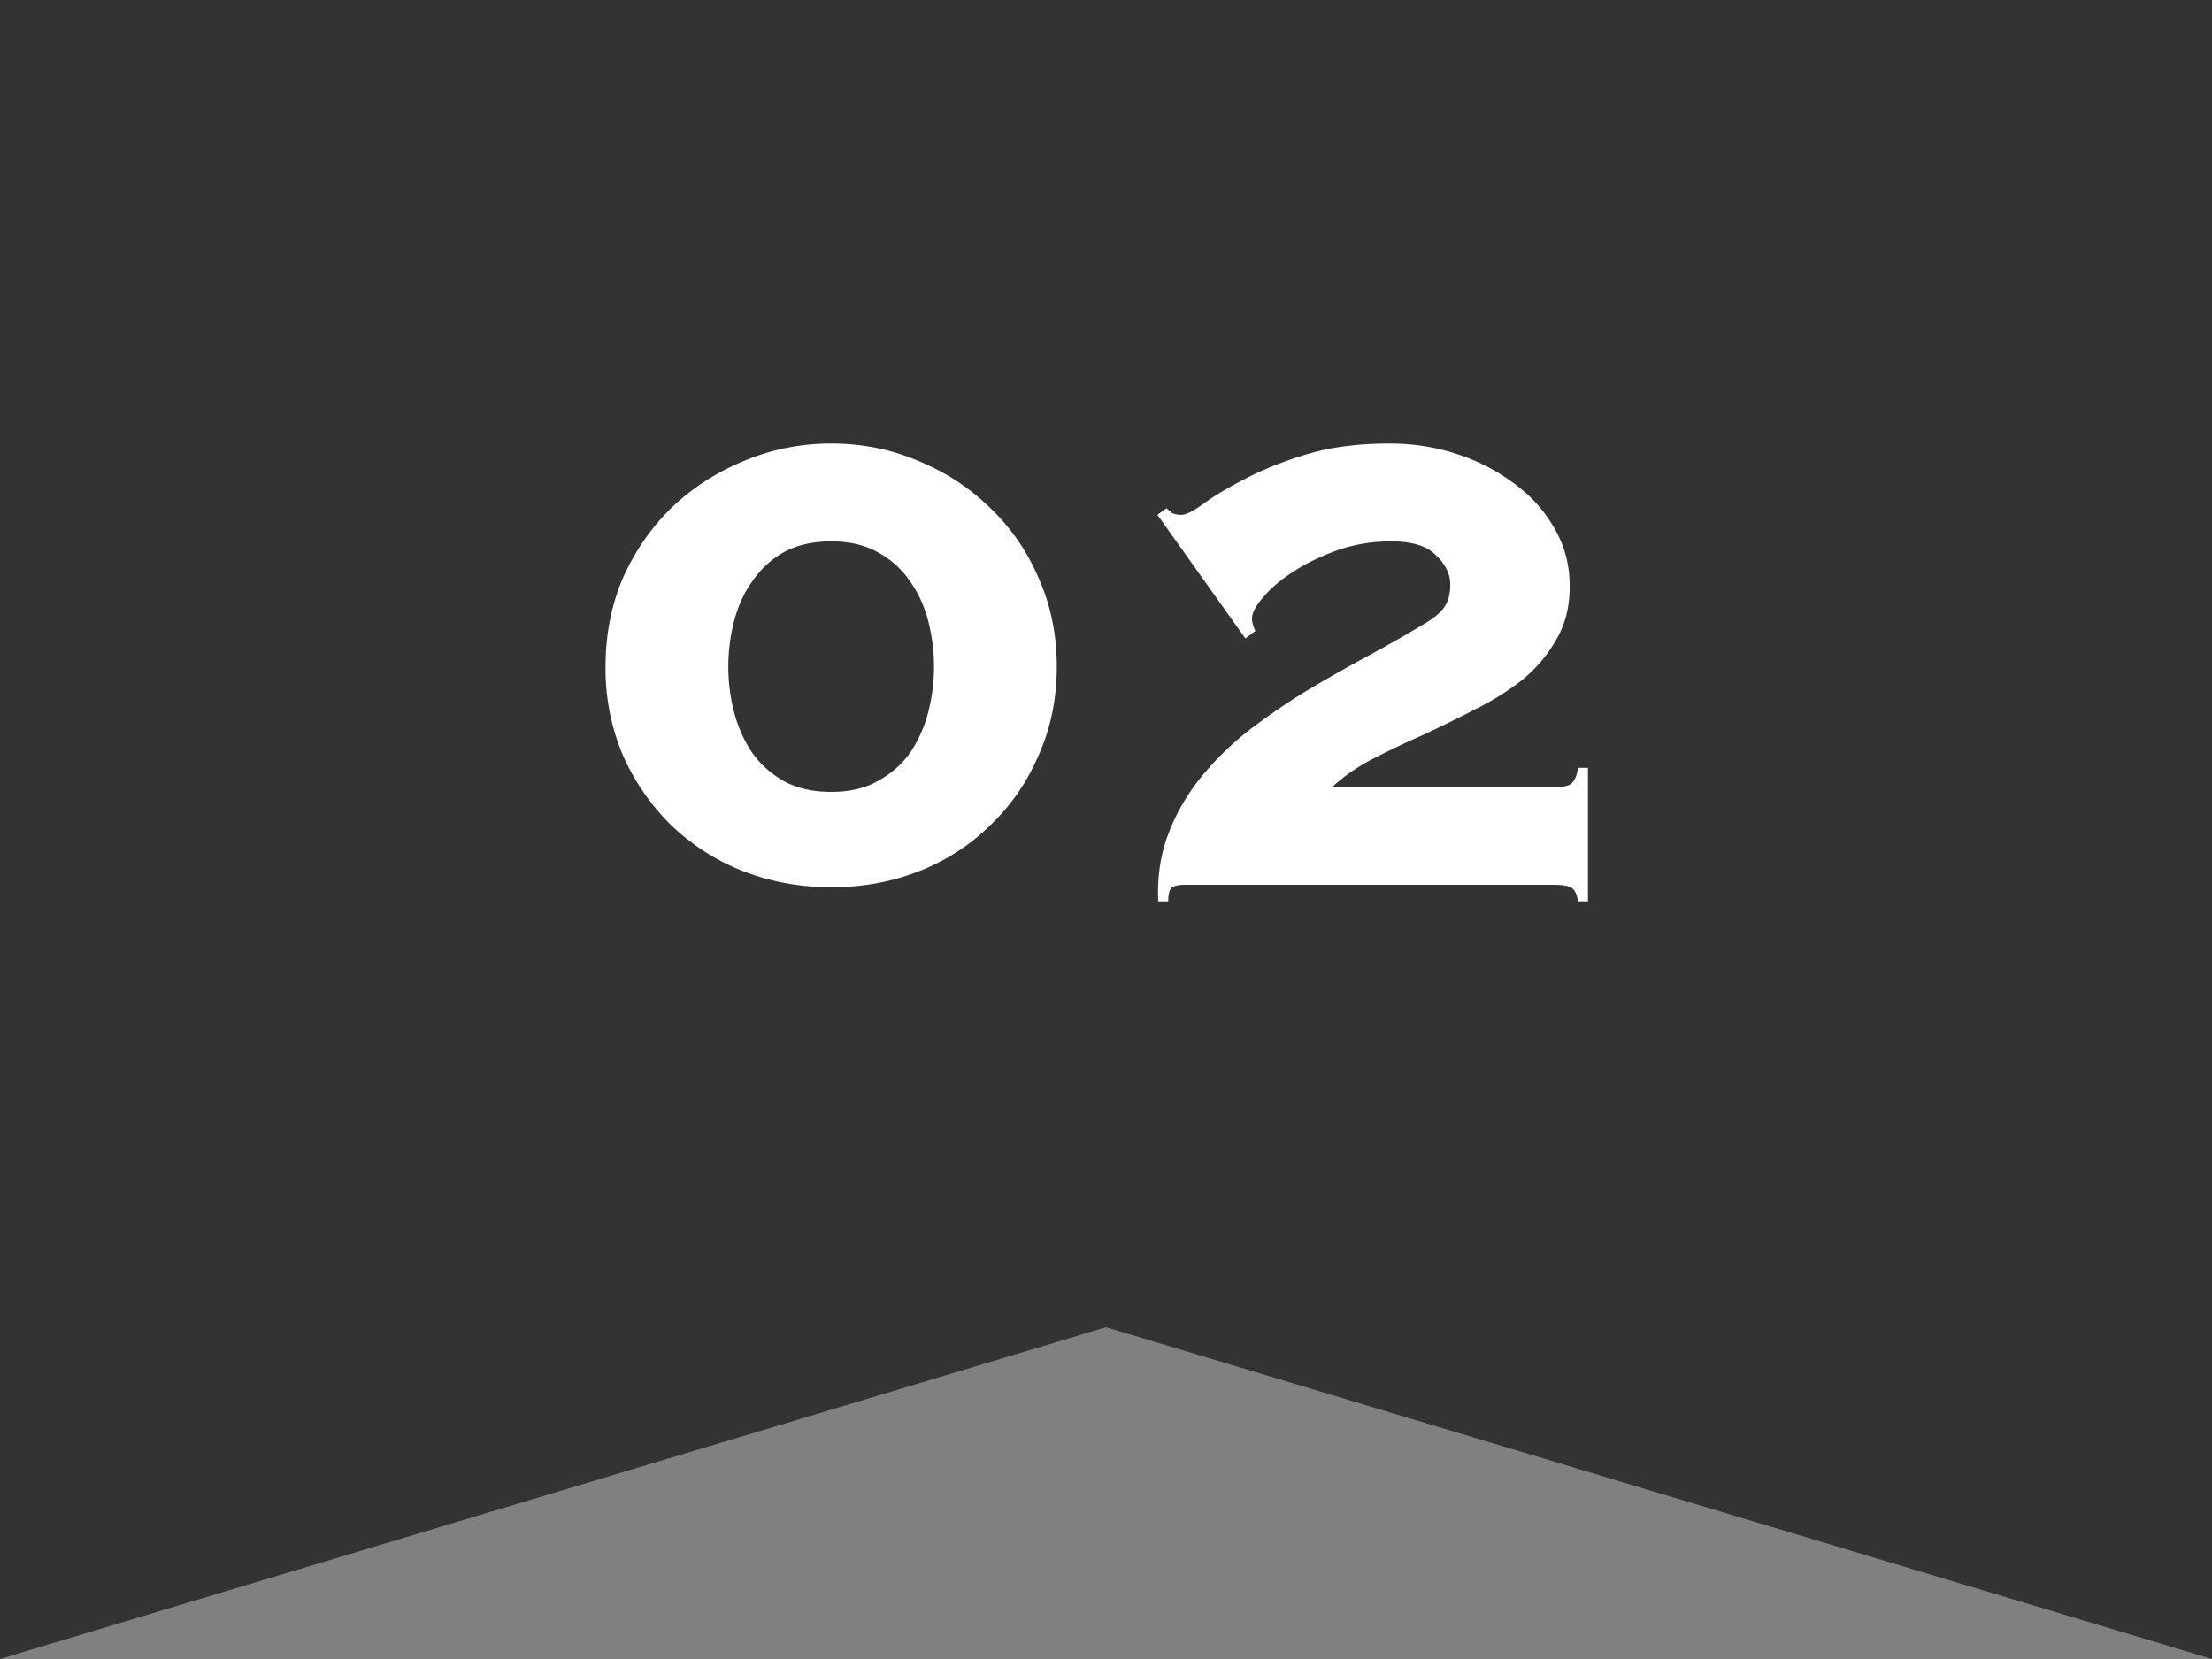 <svg xmlns="http://www.w3.org/2000/svg" width="40" height="30" fill="none"><rect width="100%" height="100%" fill="#808080" stroke="none"/><path fill="#333" d="M0 0h40v24H0z"/><path fill="#fff" d="M28.16 14.23q.18 0 .255-.06.09-.075.12-.285h.18V16.3h-.18q-.03-.21-.135-.255-.09-.045-.315-.045h-6.66q-.15 0-.225.045t-.075.255h-.18q-.03-.66.18-1.215t.585-1.02.87-.855q.51-.39 1.05-.72.555-.33 1.11-.63t1.05-.6q.225-.135.33-.285t.105-.405q0-.285-.255-.525-.24-.255-.81-.255-.525 0-.99.165-.45.165-.795.39t-.54.465q-.195.225-.195.375 0 .09.06.225l-.18.135-1.59-2.235.165-.12q.045.045.105.09.075.03.165.03.12 0 .39-.195.285-.21.75-.45.48-.255 1.125-.45t1.5-.195q.645 0 1.23.195t1.035.54q.45.33.72.81.27.465.27 1.035 0 .555-.24.96-.225.405-.6.72-.375.3-.855.54-.465.24-.945.465-.48.21-.915.435t-.735.51zM15.03 8.02q.84 0 1.575.315.735.3 1.29.84.57.54.885 1.275.33.735.33 1.605t-.33 1.605q-.315.735-.885 1.275-.555.54-1.29.825t-1.575.285q-.825 0-1.575-.285a4 4 0 0 1-1.305-.825 4.1 4.1 0 0 1-.885-1.275 4 4 0 0 1-.315-1.605q0-.87.315-1.605.33-.735.885-1.275.57-.54 1.305-.84.75-.315 1.575-.315m0 1.77q-.495 0-.855.195-.345.195-.57.525-.225.315-.33.72a3.3 3.3 0 0 0 0 1.65q.105.405.33.735.225.315.57.51.36.195.855.195t.84-.195q.36-.195.585-.51.225-.33.33-.735a3.3 3.3 0 0 0 0-1.65q-.105-.405-.33-.72a1.64 1.64 0 0 0-.585-.525q-.345-.195-.84-.195"/><g fill="#333" clip-path="url(#a)"><path d="M20 24H0v6zm0 0h20v6z"/></g><defs><clipPath id="a"><path fill="#fff" d="M0 24h40v6H0z"/></clipPath></defs></svg>